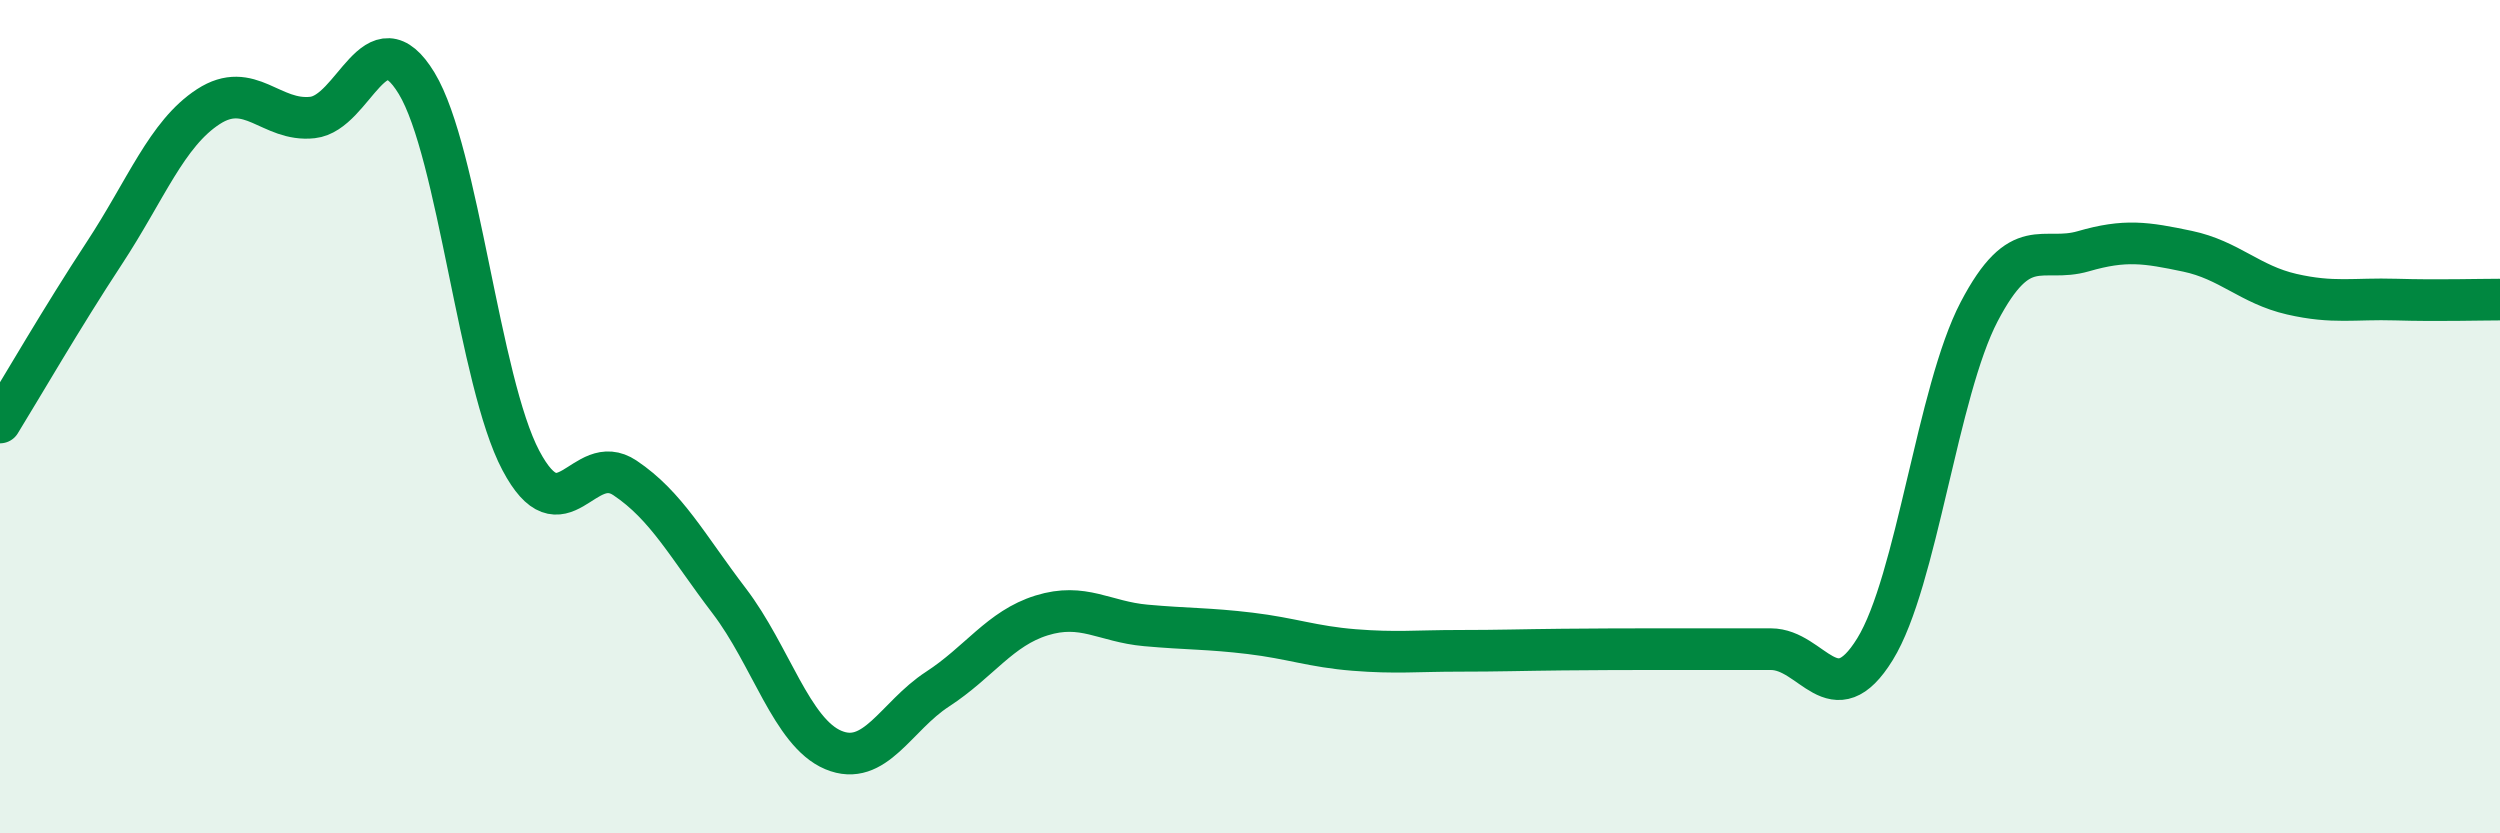 
    <svg width="60" height="20" viewBox="0 0 60 20" xmlns="http://www.w3.org/2000/svg">
      <path
        d="M 0,10.14 C 0.5,9.33 1.5,7.6 2.5,6.08 C 3.5,4.56 4,3.21 5,2.56 C 6,1.91 6.5,2.93 7.5,2.82 C 8.5,2.71 9,0.35 10,2 C 11,3.65 11.5,9.16 12.5,11.05 C 13.5,12.94 14,10.8 15,11.47 C 16,12.14 16.5,13.11 17.5,14.42 C 18.5,15.73 19,17.58 20,18 C 21,18.42 21.5,17.19 22.5,16.54 C 23.5,15.89 24,15.08 25,14.77 C 26,14.46 26.5,14.92 27.5,15.01 C 28.5,15.1 29,15.08 30,15.2 C 31,15.32 31.5,15.52 32.5,15.6 C 33.5,15.68 34,15.62 35,15.62 C 36,15.62 36.5,15.6 37.5,15.59 C 38.5,15.58 39,15.58 40,15.58 C 41,15.58 41.5,15.58 42.5,15.58 C 43.5,15.58 44,17.2 45,15.58 C 46,13.96 46.5,9.39 47.5,7.48 C 48.5,5.57 49,6.32 50,6.03 C 51,5.74 51.5,5.82 52.5,6.03 C 53.5,6.24 54,6.83 55,7.06 C 56,7.29 56.5,7.16 57.5,7.19 C 58.5,7.22 59.5,7.19 60,7.19L60 20L0 20Z"
        fill="#008740"
        opacity="0.1"
        stroke-linecap="round"
        stroke-linejoin="round"
      />
      <path
        d="M 0,10.14 C 0.5,9.33 1.5,7.6 2.5,6.08 C 3.5,4.56 4,3.21 5,2.56 C 6,1.91 6.5,2.93 7.5,2.82 C 8.5,2.71 9,0.35 10,2 C 11,3.65 11.5,9.16 12.5,11.05 C 13.5,12.94 14,10.8 15,11.47 C 16,12.14 16.5,13.11 17.5,14.42 C 18.5,15.73 19,17.58 20,18 C 21,18.42 21.5,17.19 22.5,16.54 C 23.5,15.89 24,15.08 25,14.77 C 26,14.46 26.5,14.92 27.5,15.01 C 28.5,15.1 29,15.08 30,15.2 C 31,15.32 31.5,15.52 32.5,15.6 C 33.5,15.68 34,15.62 35,15.62 C 36,15.62 36.5,15.6 37.5,15.59 C 38.5,15.58 39,15.58 40,15.58 C 41,15.58 41.5,15.58 42.5,15.58 C 43.5,15.58 44,17.2 45,15.58 C 46,13.96 46.5,9.39 47.5,7.48 C 48.5,5.57 49,6.32 50,6.03 C 51,5.74 51.5,5.82 52.5,6.03 C 53.5,6.24 54,6.83 55,7.06 C 56,7.29 56.5,7.16 57.5,7.19 C 58.5,7.22 59.5,7.19 60,7.19"
        stroke="#008740"
        stroke-width="1"
        fill="none"
        stroke-linecap="round"
        stroke-linejoin="round"
      />
    </svg>
  